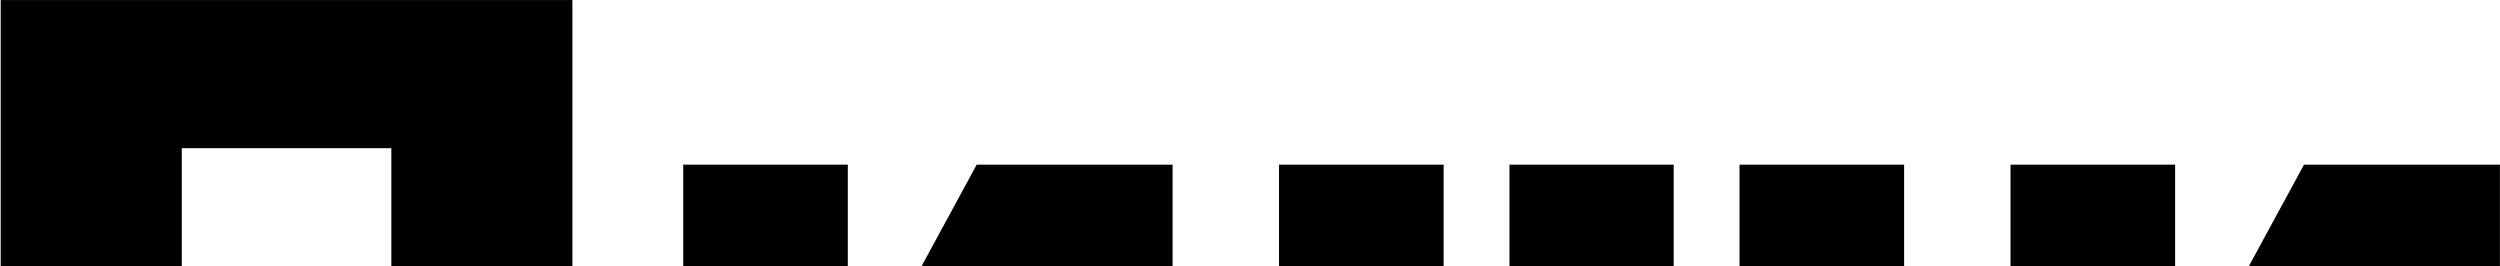 <?xml version="1.0" encoding="UTF-8"?> <svg xmlns="http://www.w3.org/2000/svg" id="Слой_1" data-name="Слой 1" viewBox="0 0 1745 186"> <title>Монтажная область 21</title> <polygon points="399.54 0.03 399.54 186 273.16 186 273.16 103.44 126.88 103.44 126.88 186 0.49 186 0.49 0.03 399.54 0.03"></polygon> <rect x="476.89" y="114.93" width="114.89" height="71.07"></rect> <polygon points="818.49 114.93 818.49 186 643.15 186 681.74 114.93 818.49 114.93"></polygon> <rect x="892.76" y="114.93" width="114.89" height="71.07"></rect> <rect x="1053.61" y="114.93" width="114.62" height="71.07"></rect> <rect x="1214.18" y="114.93" width="114.9" height="71.07"></rect> <rect x="1403.34" y="114.93" width="114.9" height="71.07"></rect> <polygon points="1744.95 114.93 1744.95 186 1569.6 186 1608.19 114.93 1744.95 114.93"></polygon> </svg> 